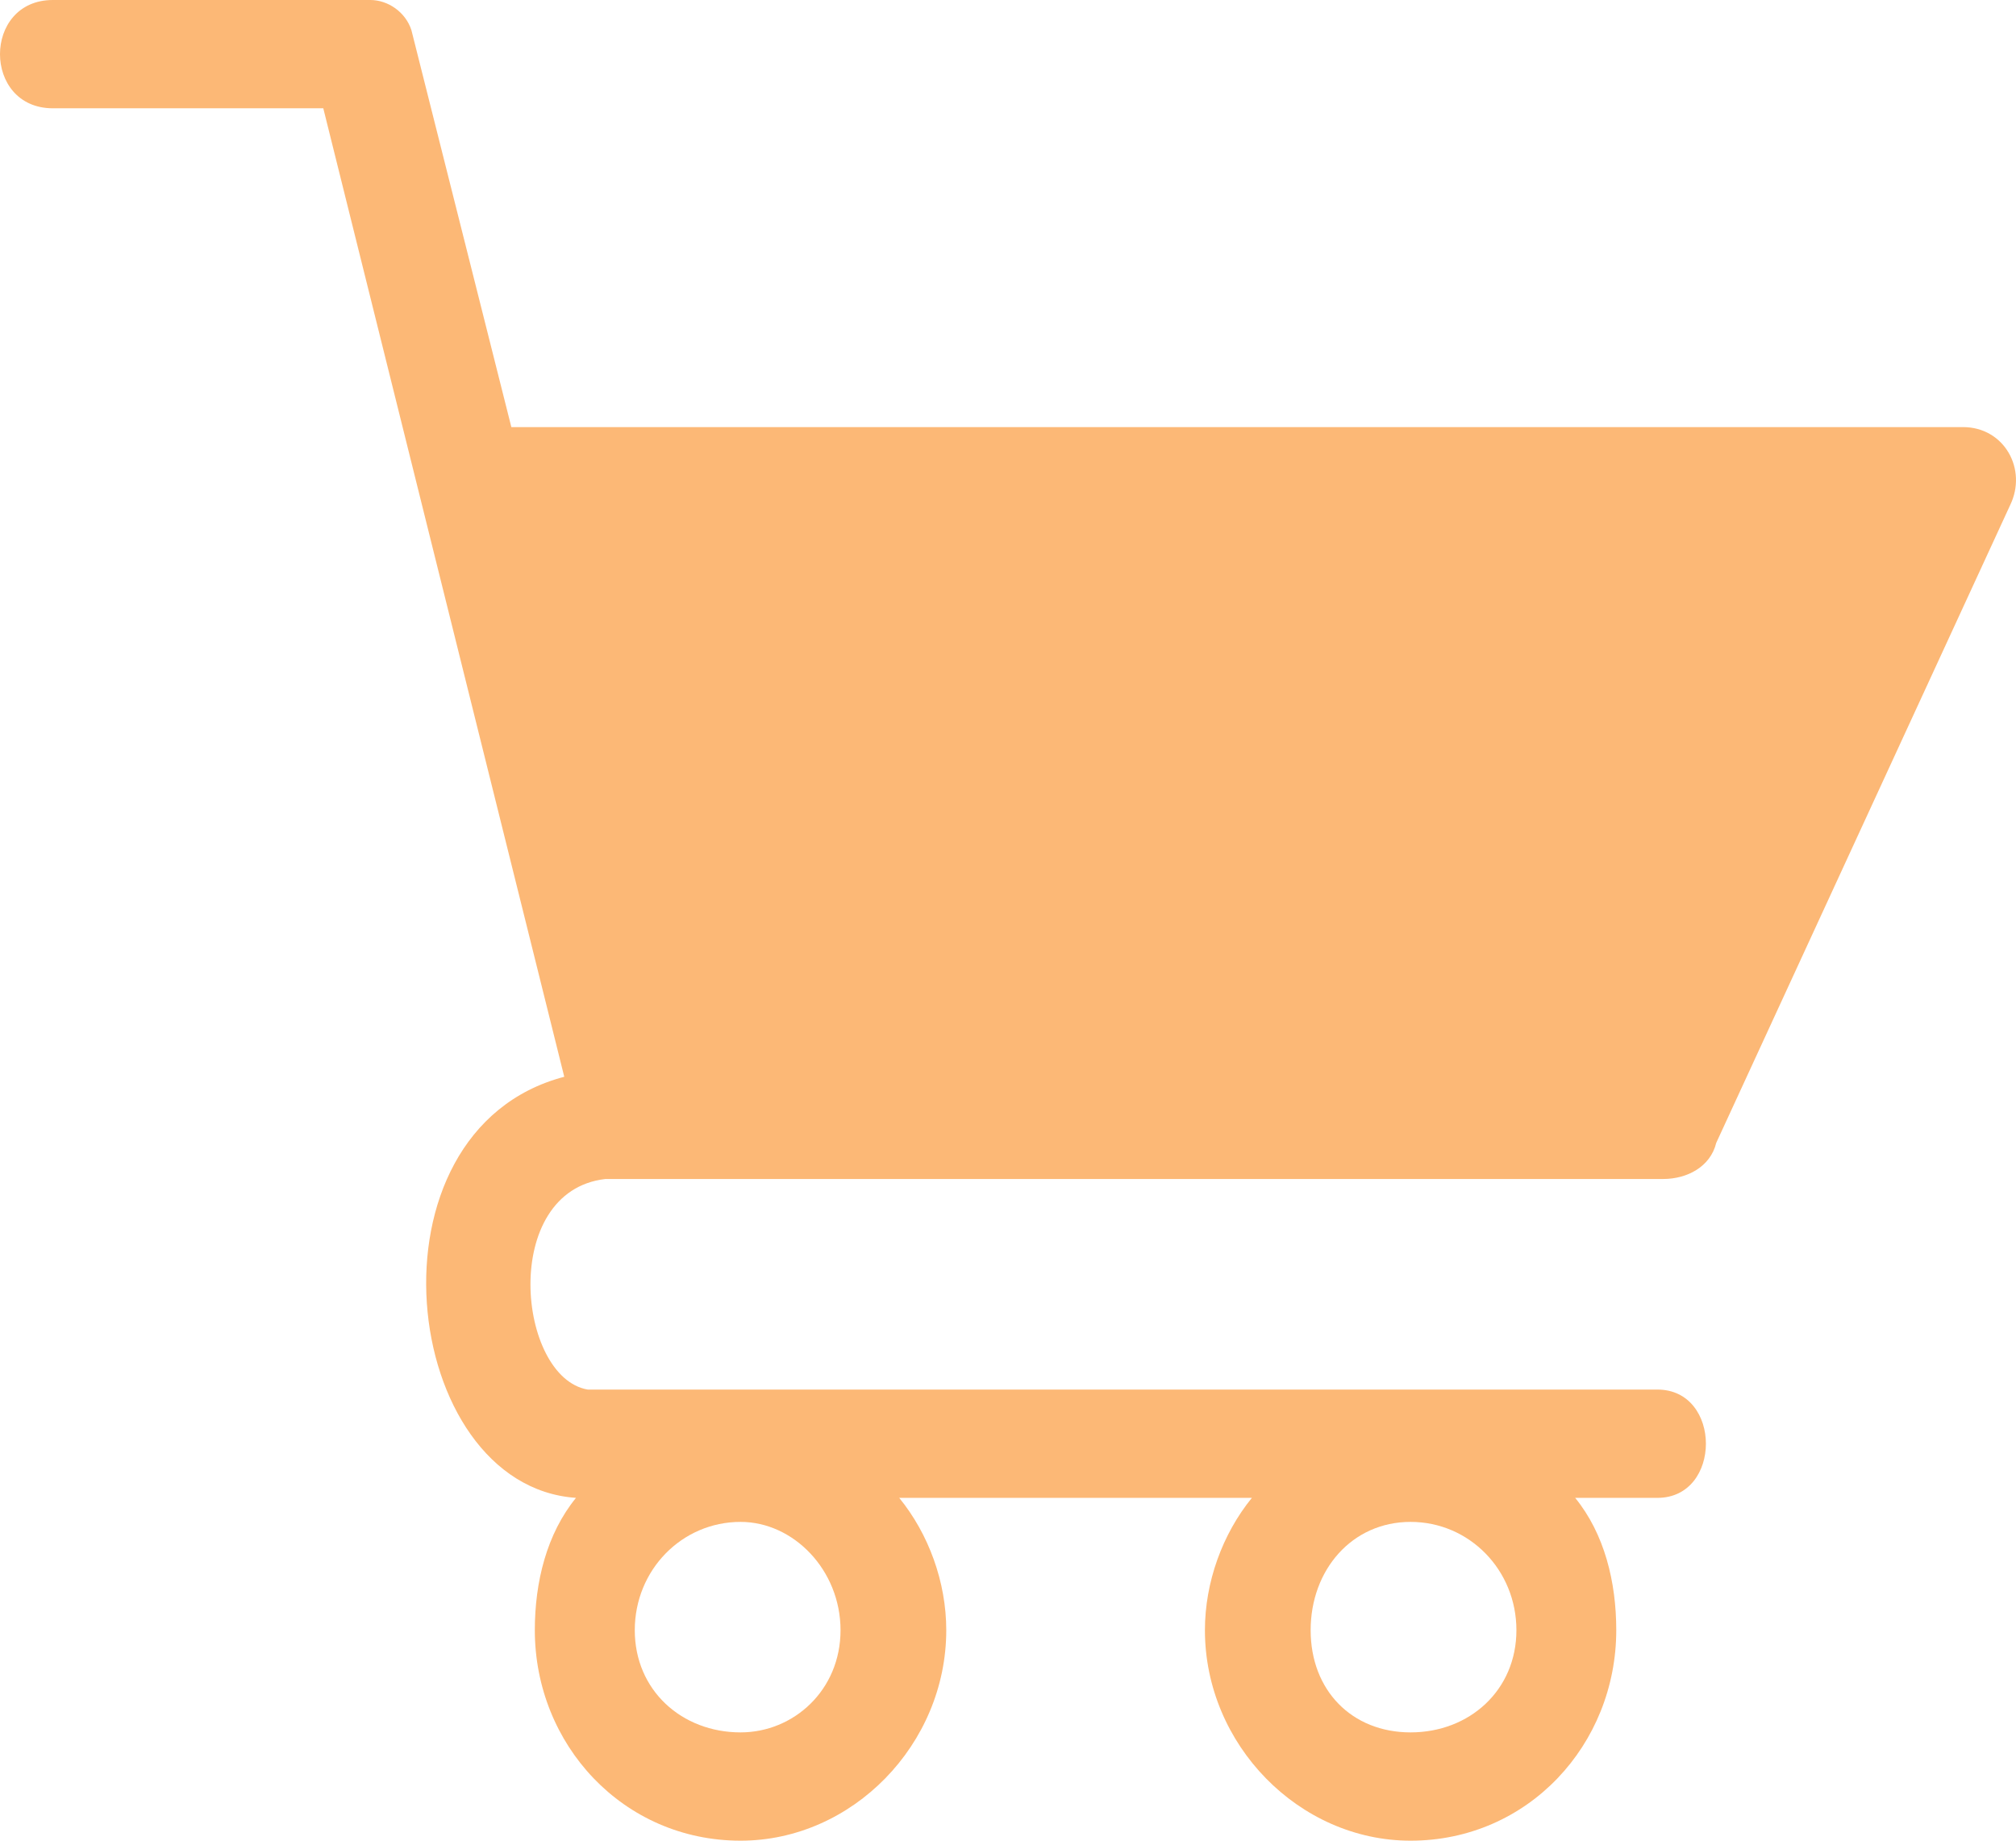 <?xml version="1.0" encoding="UTF-8"?>
<svg width="138px" height="126px" viewBox="0 0 138 126" version="1.1" xmlns="http://www.w3.org/2000/svg" xmlns:xlink="http://www.w3.org/1999/xlink">
    <title>shopping</title>
    <g id="Main" stroke="none" stroke-width="1" fill="none" fill-rule="evenodd">
        <g id="LiveQR" transform="translate(-237, -7034)" fill="#FCB876">
            <g id="FAN-ENGAGEMENT" transform="translate(0, 6424)">
                <path d="M333.558,714.178 C329.535,714.178 326.717,717.473 326.717,721.591 C326.717,725.708 329.535,728.587 333.558,728.587 C337.582,728.587 340.802,725.708 340.802,721.591 C340.802,717.473 337.582,714.178 333.558,714.178 M287.695,714.178 C283.671,714.178 280.452,717.473 280.452,721.591 C280.452,725.708 283.671,728.587 287.695,728.587 C291.316,728.587 294.536,725.708 294.536,721.591 C294.536,717.473 291.316,714.178 287.695,714.178 M240.62,610 L262.349,610 C263.555,610 264.76,610.822 265.162,612.062 L272.003,639.236 L371.375,639.236 C374.193,639.236 375.8,642.12 374.595,644.587 L354.479,688.237 C354.077,689.882 352.47,690.705 350.857,690.705 L278.443,690.705 C271.2,691.533 272.405,704.297 277.232,705.12 L350.455,705.12 C354.88,705.12 354.88,712.533 350.455,712.533 L344.825,712.533 C346.834,715 347.637,718.295 347.637,721.591 C347.637,729.415 341.605,736 333.558,736 C325.914,736 319.48,729.415 319.48,721.591 C319.48,718.295 320.685,715 322.694,712.533 L298.554,712.533 C300.568,715 301.774,718.295 301.774,721.591 C301.774,729.415 295.34,736 287.695,736 C279.648,736 273.61,729.415 273.61,721.591 C273.61,718.295 274.419,715 276.428,712.533 C264.358,711.705 261.54,687.415 275.625,683.708 L259.13,617.413 L240.62,617.413 C235.793,617.413 235.793,610 240.62,610" id="shopping"></path>
            </g>
        </g>
    </g>
</svg>